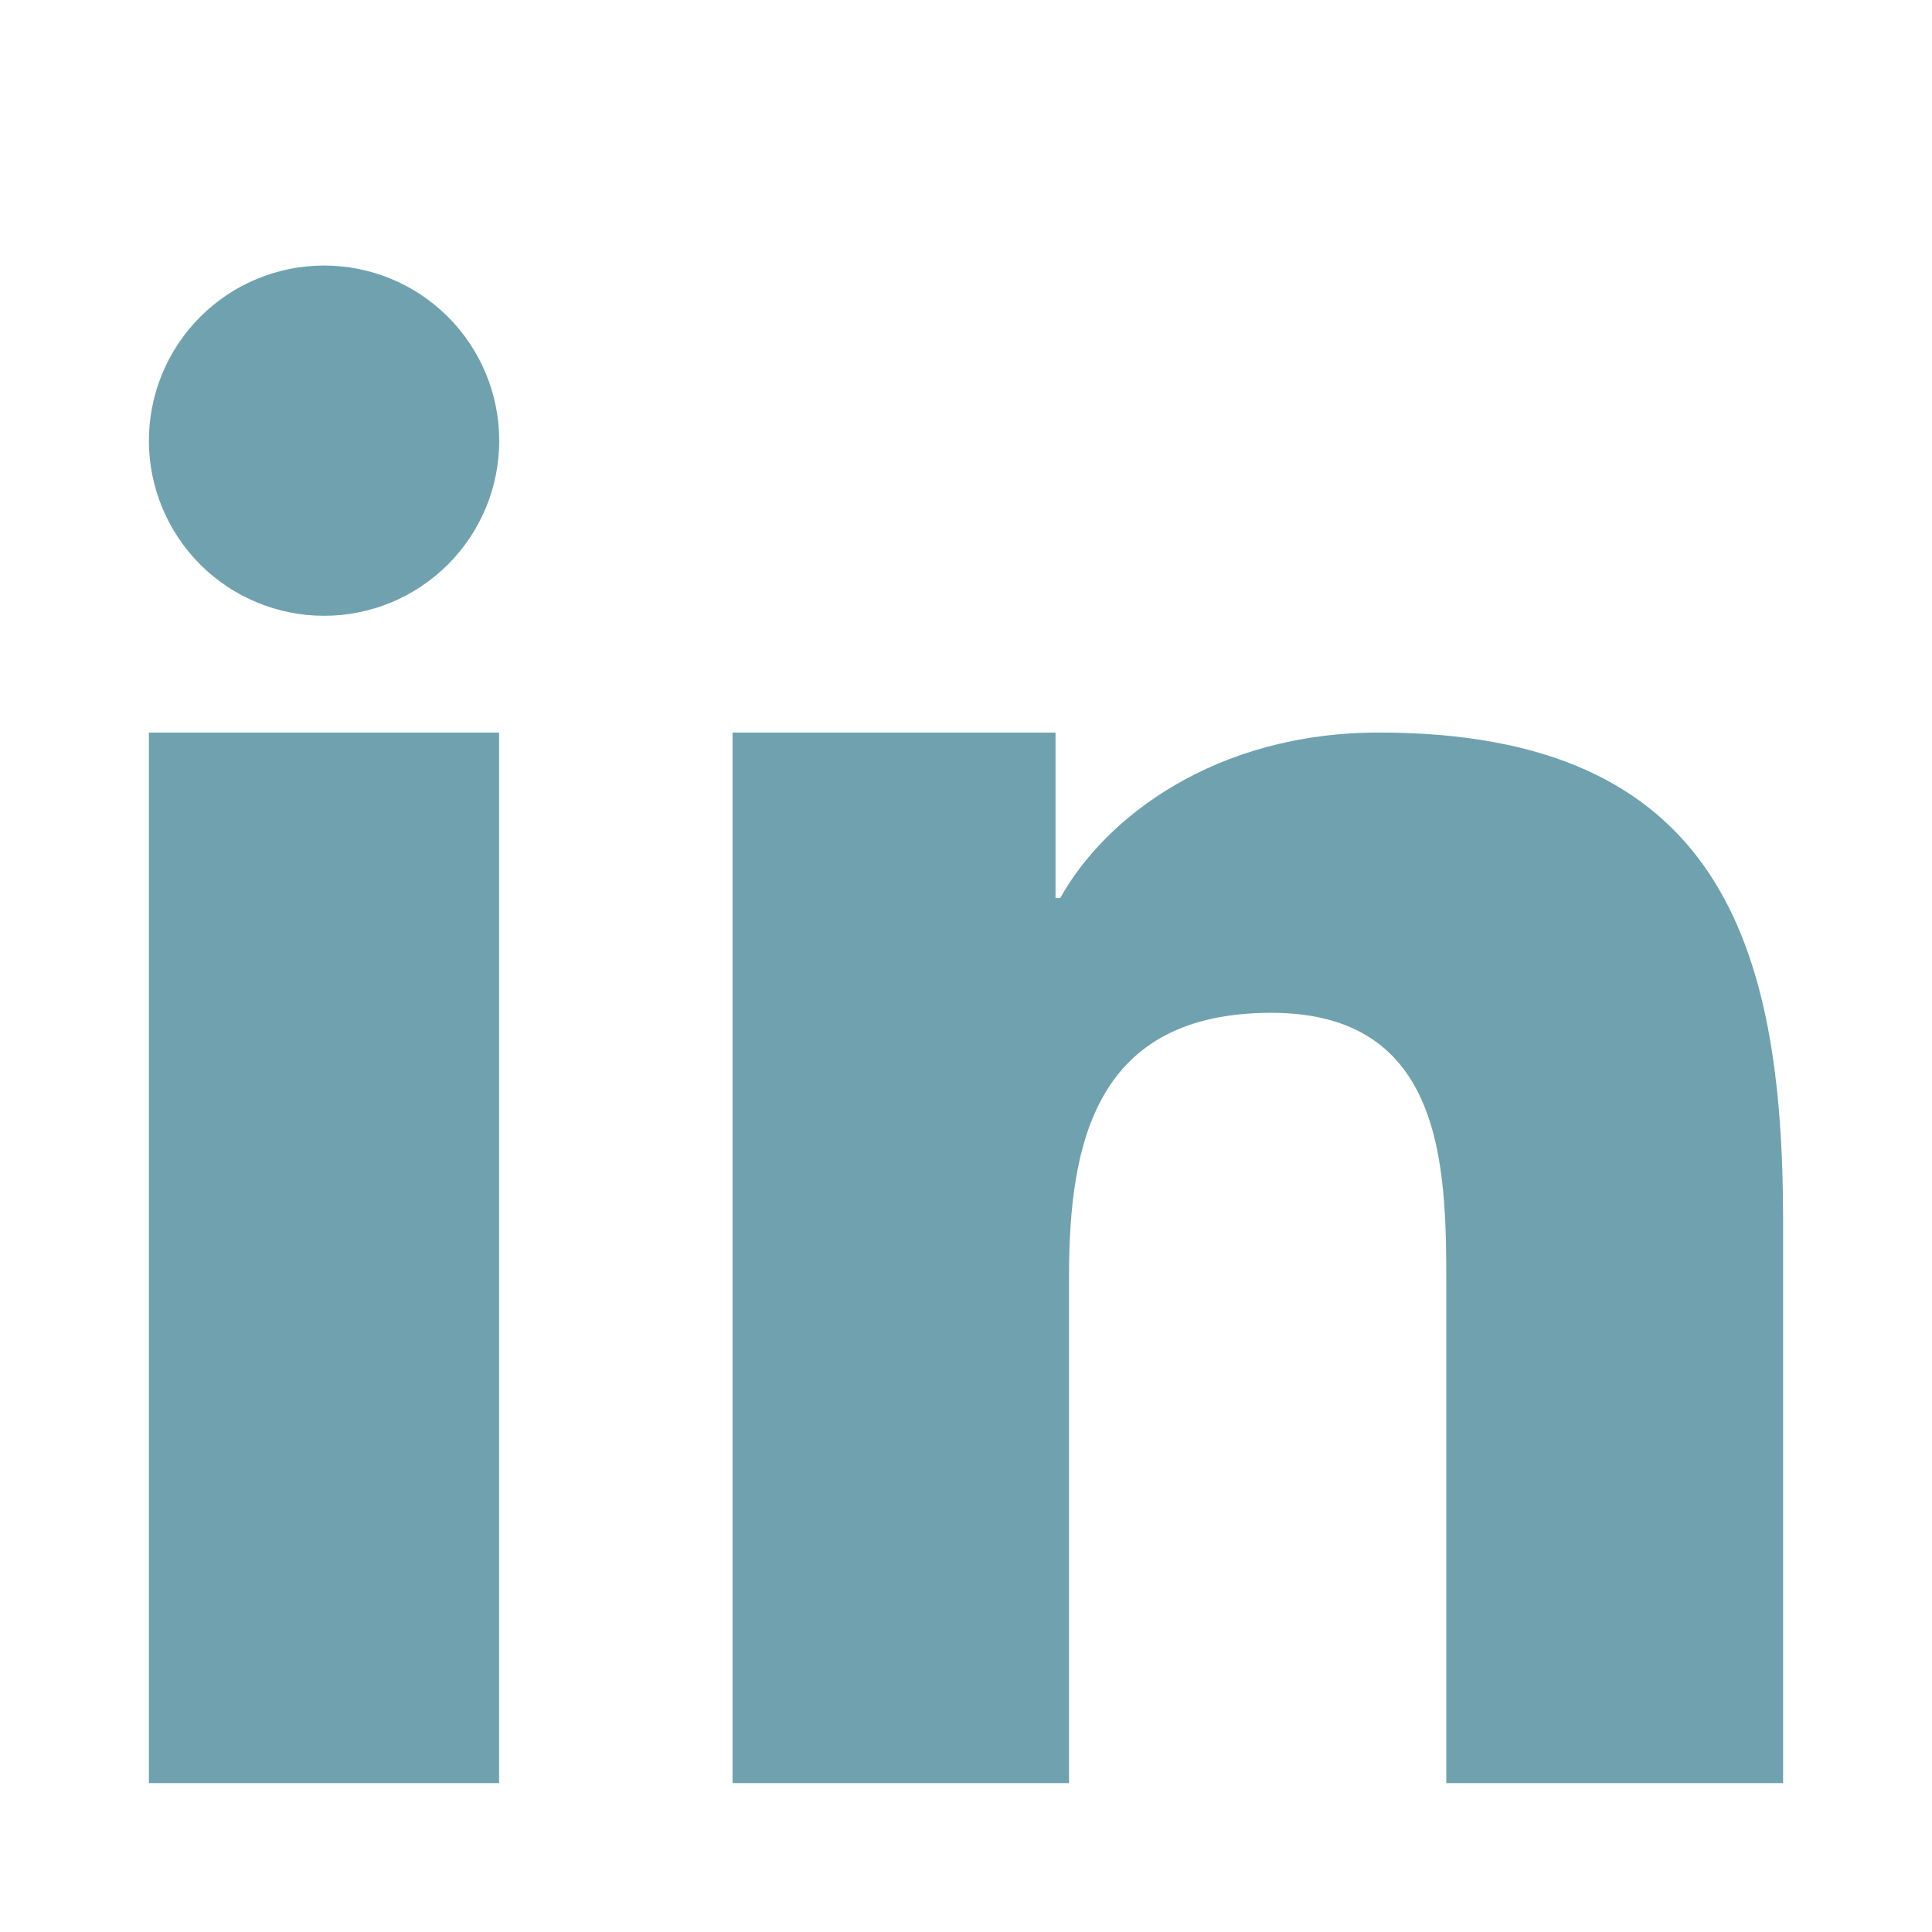 <svg width="30" height="30" viewBox="0 0 30 30" fill="none" xmlns="http://www.w3.org/2000/svg">
<path d="M11.375 11.375H16.39V13.945H16.463C17.16 12.693 18.868 11.375 21.414 11.375C26.709 11.375 27.688 14.67 27.688 18.957V27.688H22.458V19.948C22.458 18.103 22.42 15.727 19.74 15.727C17.017 15.727 16.6 17.737 16.6 19.814V27.688H11.375V11.375Z" fill="#6fa2ae"/>
<path d="M2.312 11.375H7.75V27.688H2.312V11.375Z" fill="#6fa2ae"/>
<path d="M7.752 6.844C7.752 7.565 7.465 8.257 6.955 8.766C6.444 9.276 5.753 9.563 5.031 9.562C4.31 9.562 3.618 9.275 3.108 8.765C2.599 8.255 2.312 7.563 2.312 6.842C2.313 6.12 2.6 5.429 3.11 4.919C3.362 4.667 3.662 4.466 3.992 4.33C4.322 4.193 4.676 4.123 5.033 4.123C5.39 4.123 5.744 4.194 6.074 4.33C6.404 4.467 6.703 4.668 6.956 4.92C7.208 5.173 7.409 5.473 7.545 5.803C7.682 6.133 7.752 6.486 7.752 6.844Z" fill="#6fa2ae"/>
</svg>
